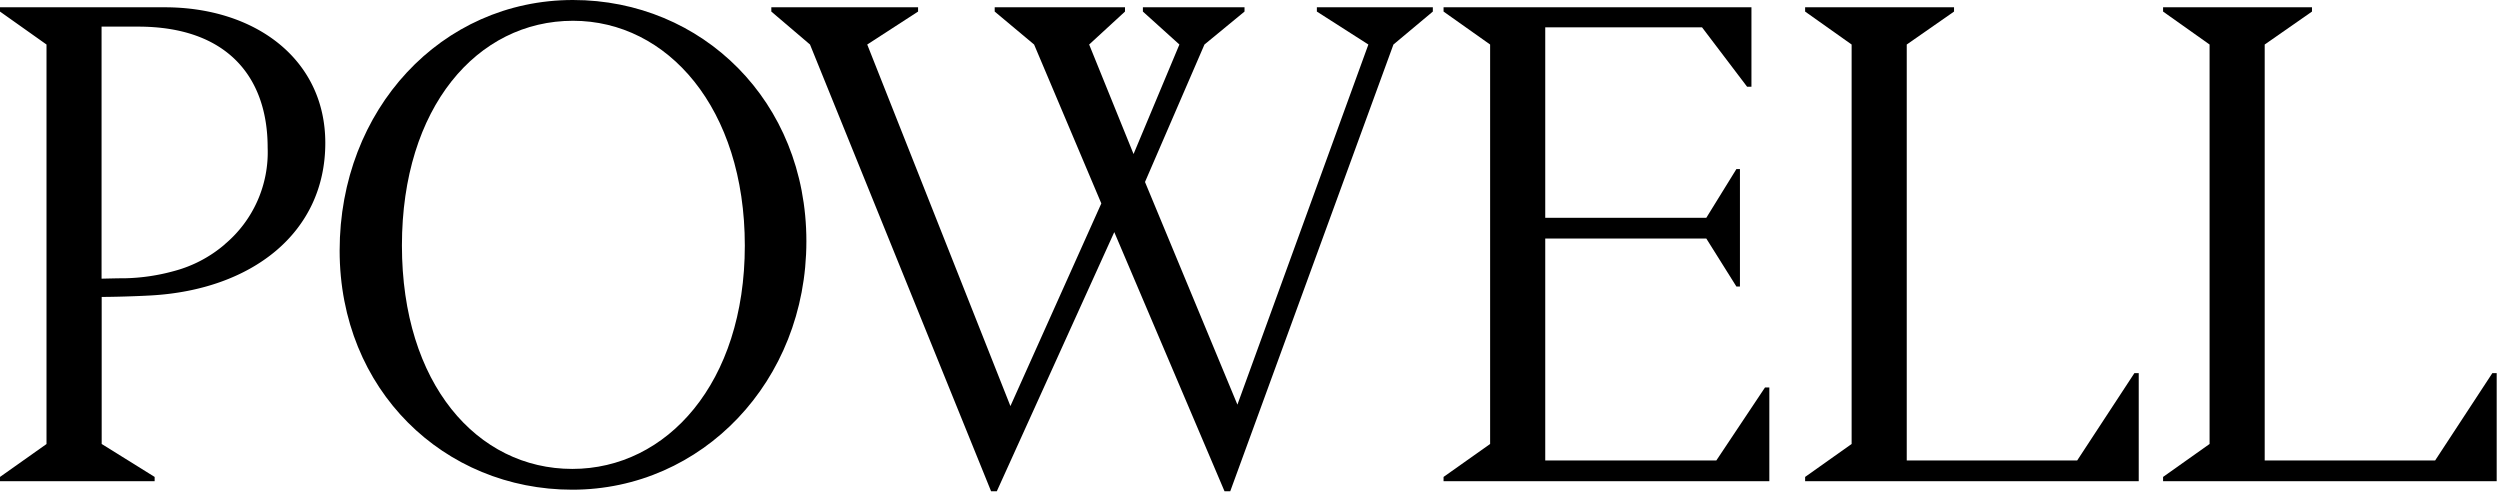 <svg id="Layer_1" data-name="Layer 1" xmlns="http://www.w3.org/2000/svg" viewBox="0 0 415 82"><title>logo</title><path d="M27.33,1.21H0v.71L7.72,7.39V73.71L0,79.17v.71H25.67v-.71l-8.79-5.47V49.29c1.91,0,5.63-.1,8.25-.25C41.73,48.08,54,38.72,54,23.73,54,9.84,42.39,1.21,27.33,1.21Zm10,39.34A21.31,21.31,0,0,1,28.86,45a33,33,0,0,1-8,1.19c-1.3,0-3.09.05-4,.07V4.42h6.06c14.74,0,21.51,8.32,21.51,20.08A19.92,19.92,0,0,1,37.31,40.55Z" style="fill-rule:evenodd"/><path d="M95.12,0C73.25,0,56.38,18.18,56.38,41.6c0,23.18,17.35,39.69,38.62,39.69,21.51,0,38.86-17.95,38.86-41.24S116.51,0,95.12,0ZM95,77.84c-15.81,0-28.28-14.14-28.28-37.08S79.2,3.45,95.12,3.45c15.69,0,28.52,14.5,28.52,37.32S110.69,77.84,95,77.84Z" style="fill-rule:evenodd"/><polyline points="218.6 1.92 227.15 7.39 205.41 67.17 190.07 30.21 199.94 7.39 206.59 1.92 206.59 1.21 189.72 1.21 189.72 1.92 195.78 7.39 188.17 25.57 180.8 7.39 186.75 1.92 186.75 1.21 165.12 1.21 165.12 1.92 171.66 7.39 182.82 33.77 167.73 67.41 143.96 7.39 152.4 1.92 152.4 1.21 128.04 1.21 128.04 1.92 134.46 7.39 164.52 81.55 165.47 81.55 184.97 38.53 203.27 81.55 204.22 81.55 231.31 7.39 237.85 1.92 237.85 1.21 218.6 1.21 218.6 1.92" style="fill-rule:evenodd"/><polyline points="284.91 76.44 256.51 76.44 256.51 39.6 283.25 39.6 288.24 47.56 288.83 47.56 288.83 28.07 288.24 28.07 283.25 36.15 256.51 36.15 256.51 4.54 282.54 4.54 290.02 14.4 290.74 14.4 290.74 1.21 239.63 1.21 239.63 1.92 247.36 7.39 247.36 73.7 239.63 79.17 239.63 79.88 293.71 79.88 293.71 64.32 292.99 64.32 284.91 76.44" style="fill-rule:evenodd"/><polyline points="344.81 76.44 316.52 76.44 316.52 7.39 324.37 1.92 324.37 1.21 299.65 1.21 299.65 1.92 307.37 7.39 307.37 73.7 299.65 79.17 299.65 79.88 355.03 79.88 355.03 61.94 354.31 61.94 344.81 76.44" style="fill-rule:evenodd"/><polyline points="413.73 61.94 404.23 76.44 375.94 76.44 375.94 7.39 383.79 1.92 383.79 1.21 359.07 1.21 359.07 1.92 366.79 7.39 366.79 73.7 359.07 79.17 359.07 79.88 414.45 79.88 414.45 61.94 413.73 61.94" style="fill-rule:evenodd"/><rect width="415" height="82" style="fill:none"/></svg>